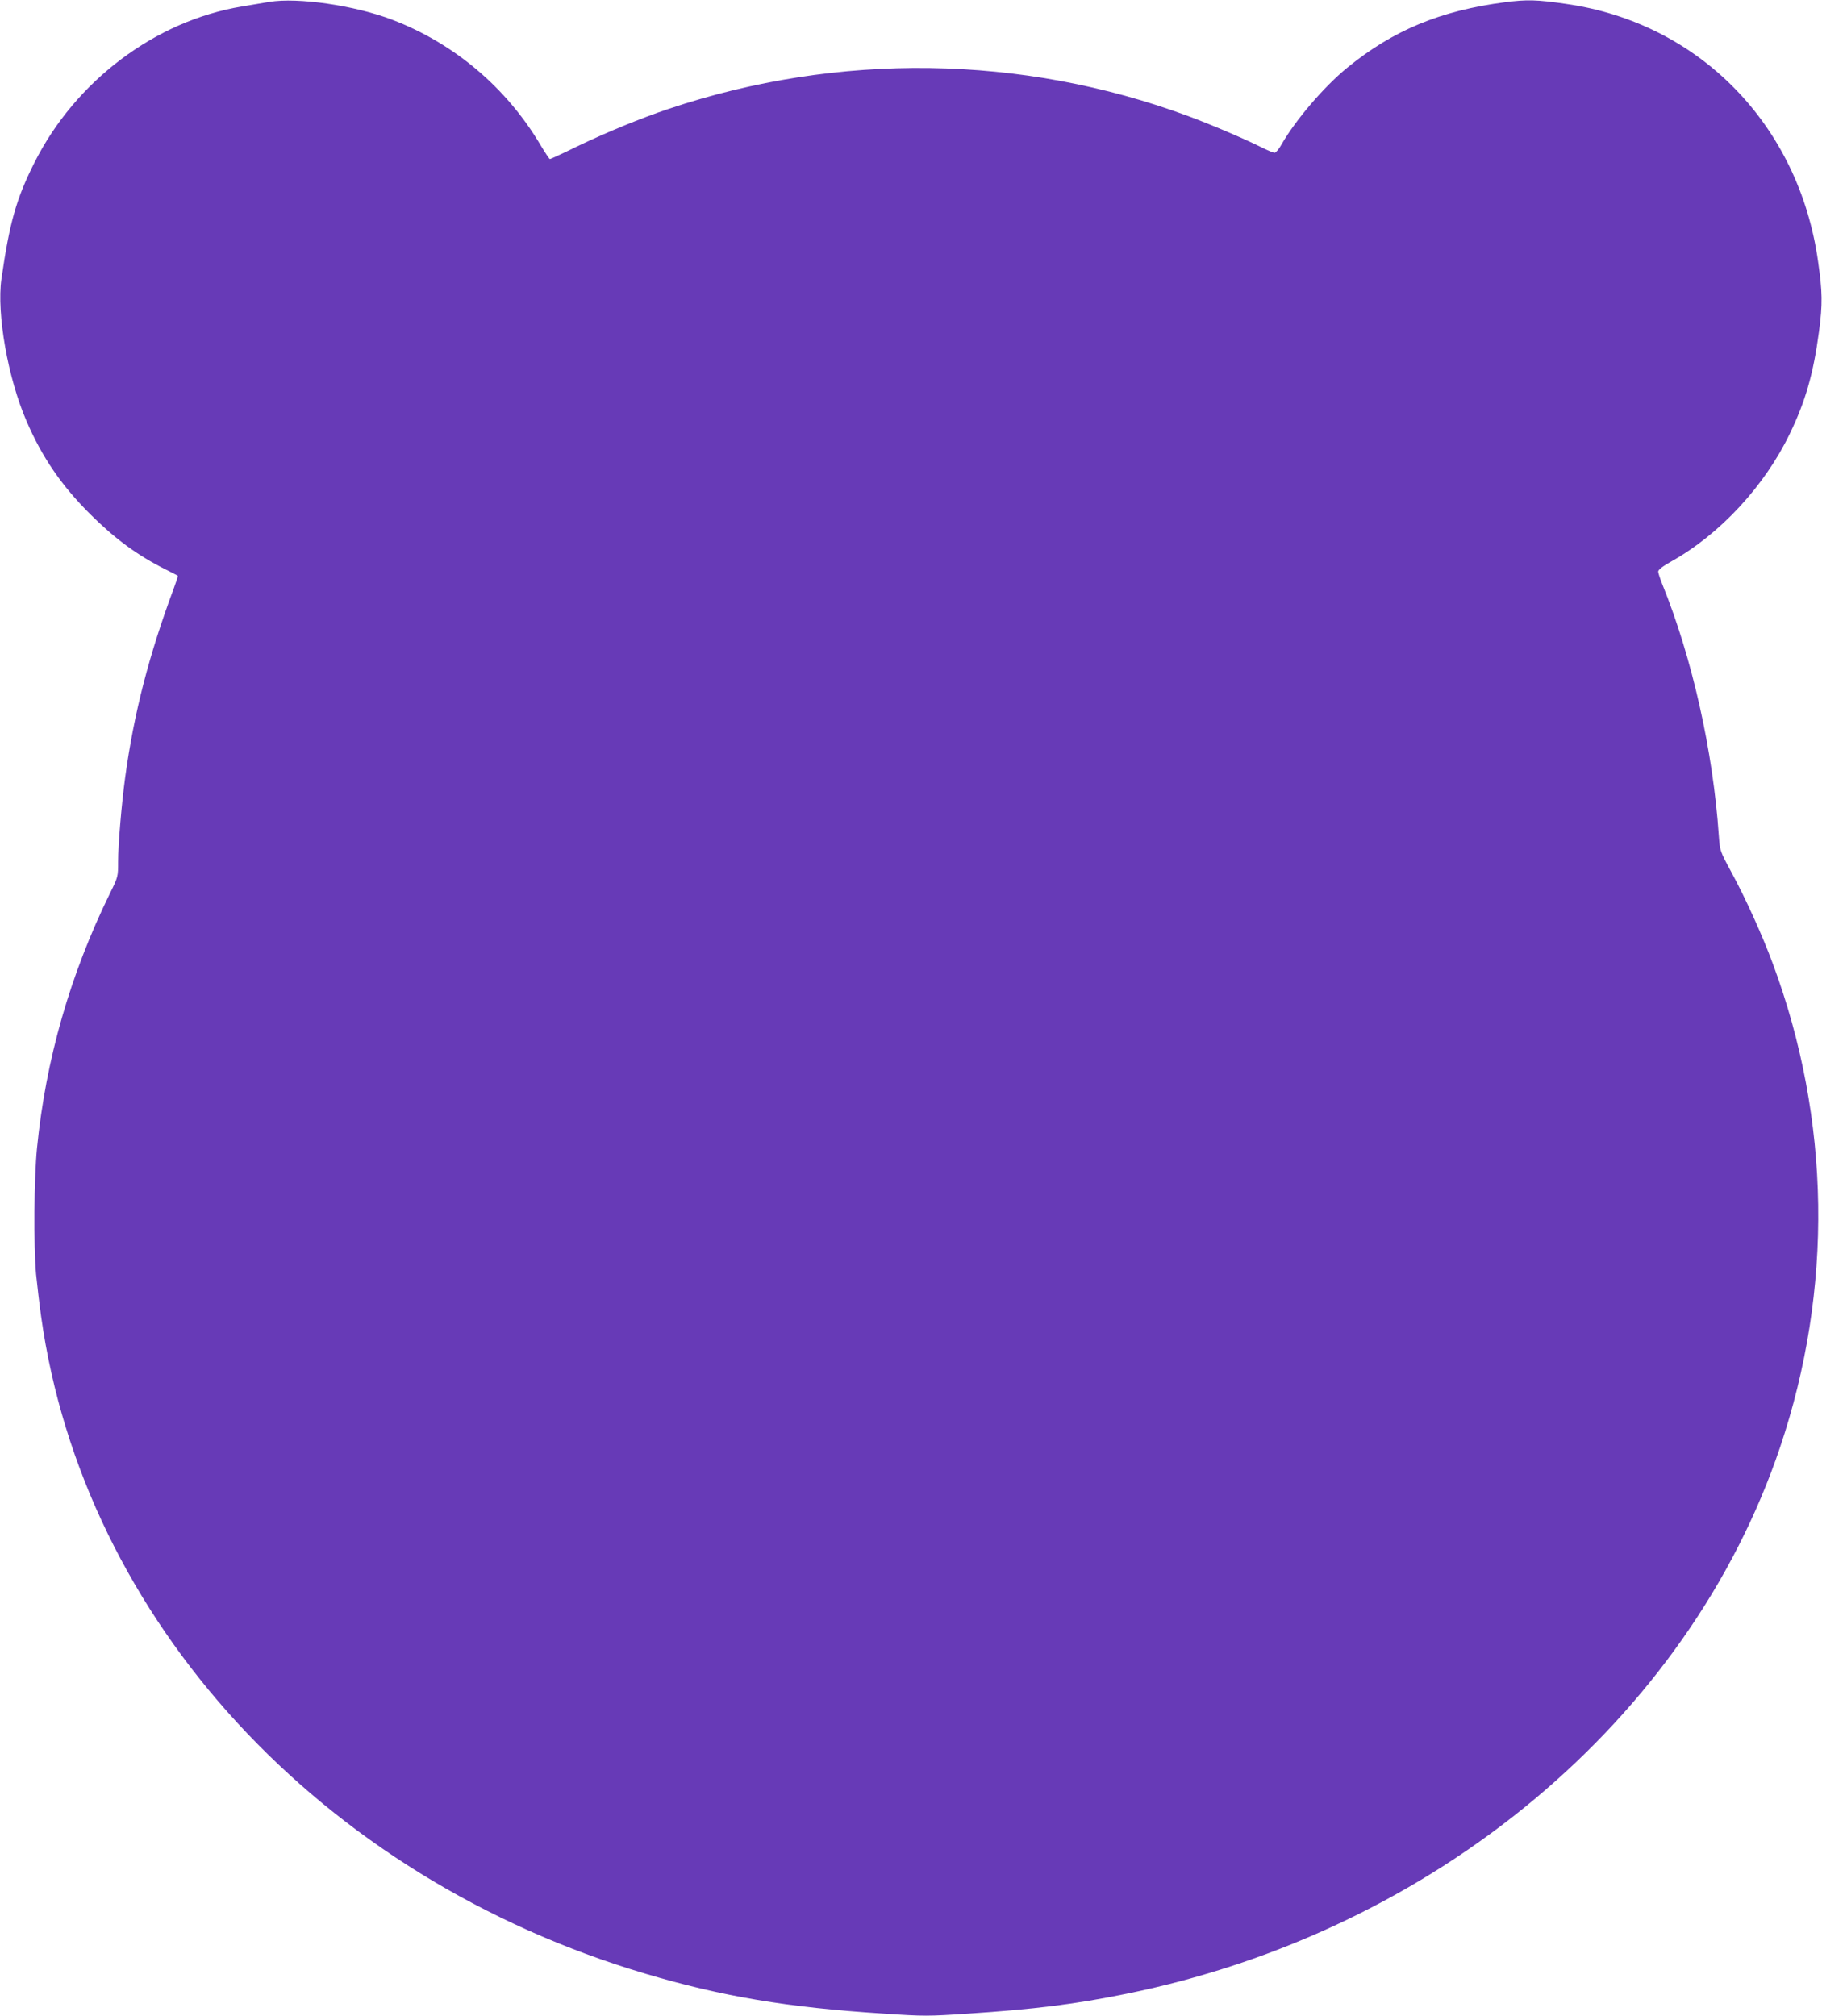 <?xml version="1.0" standalone="no"?>
<!DOCTYPE svg PUBLIC "-//W3C//DTD SVG 20010904//EN"
 "http://www.w3.org/TR/2001/REC-SVG-20010904/DTD/svg10.dtd">
<svg version="1.0" xmlns="http://www.w3.org/2000/svg"
 width="1157pt" height="1280pt" viewBox="0 0 1157 1280"
 preserveAspectRatio="xMidYMid meet">
<g transform="translate(0,1280) scale(0.1,-0.1)"
fill="#673ab7" stroke="none">
<path d="M1710 12788 c-30 -5 -108 -18 -173 -29 -551 -91 -1058 -473 -1319
-993 -115 -229 -157 -378 -209 -738 -31 -219 41 -630 160 -903 98 -228 221
-408 405 -591 156 -155 298 -260 476 -349 41 -21 77 -39 79 -41 2 -2 -9 -36
-24 -76 -159 -427 -254 -794 -310 -1203 -23 -170 -45 -430 -45 -536 0 -95 0
-97 -51 -200 -254 -518 -408 -1056 -464 -1619 -19 -194 -22 -613 -6 -800 7
-69 21 -189 32 -268 270 -1929 1772 -3562 3839 -4175 486 -144 900 -214 1513
-253 253 -17 281 -17 535 0 414 27 683 60 1005 126 1960 397 3569 1743 4151
3471 338 1005 322 2078 -46 3069 -68 184 -174 417 -263 581 -73 135 -73 136
-80 230 -37 543 -170 1133 -359 1599 -14 35 -26 71 -26 81 0 11 29 34 85 65
307 172 590 477 750 809 100 207 150 380 186 650 23 174 22 250 -6 445 -122
869 -757 1517 -1605 1636 -181 26 -243 28 -382 10 -410 -53 -712 -178 -1004
-417 -147 -120 -328 -332 -416 -486 -16 -29 -36 -53 -44 -53 -8 0 -41 14 -74
30 -111 56 -324 147 -475 203 -1056 391 -2222 407 -3298 46 -179 -60 -400
-151 -585 -240 -89 -44 -166 -79 -170 -79 -4 0 -30 40 -59 88 -216 365 -549
647 -943 797 -238 91 -600 143 -780 113z"/>
</g>
</svg>
